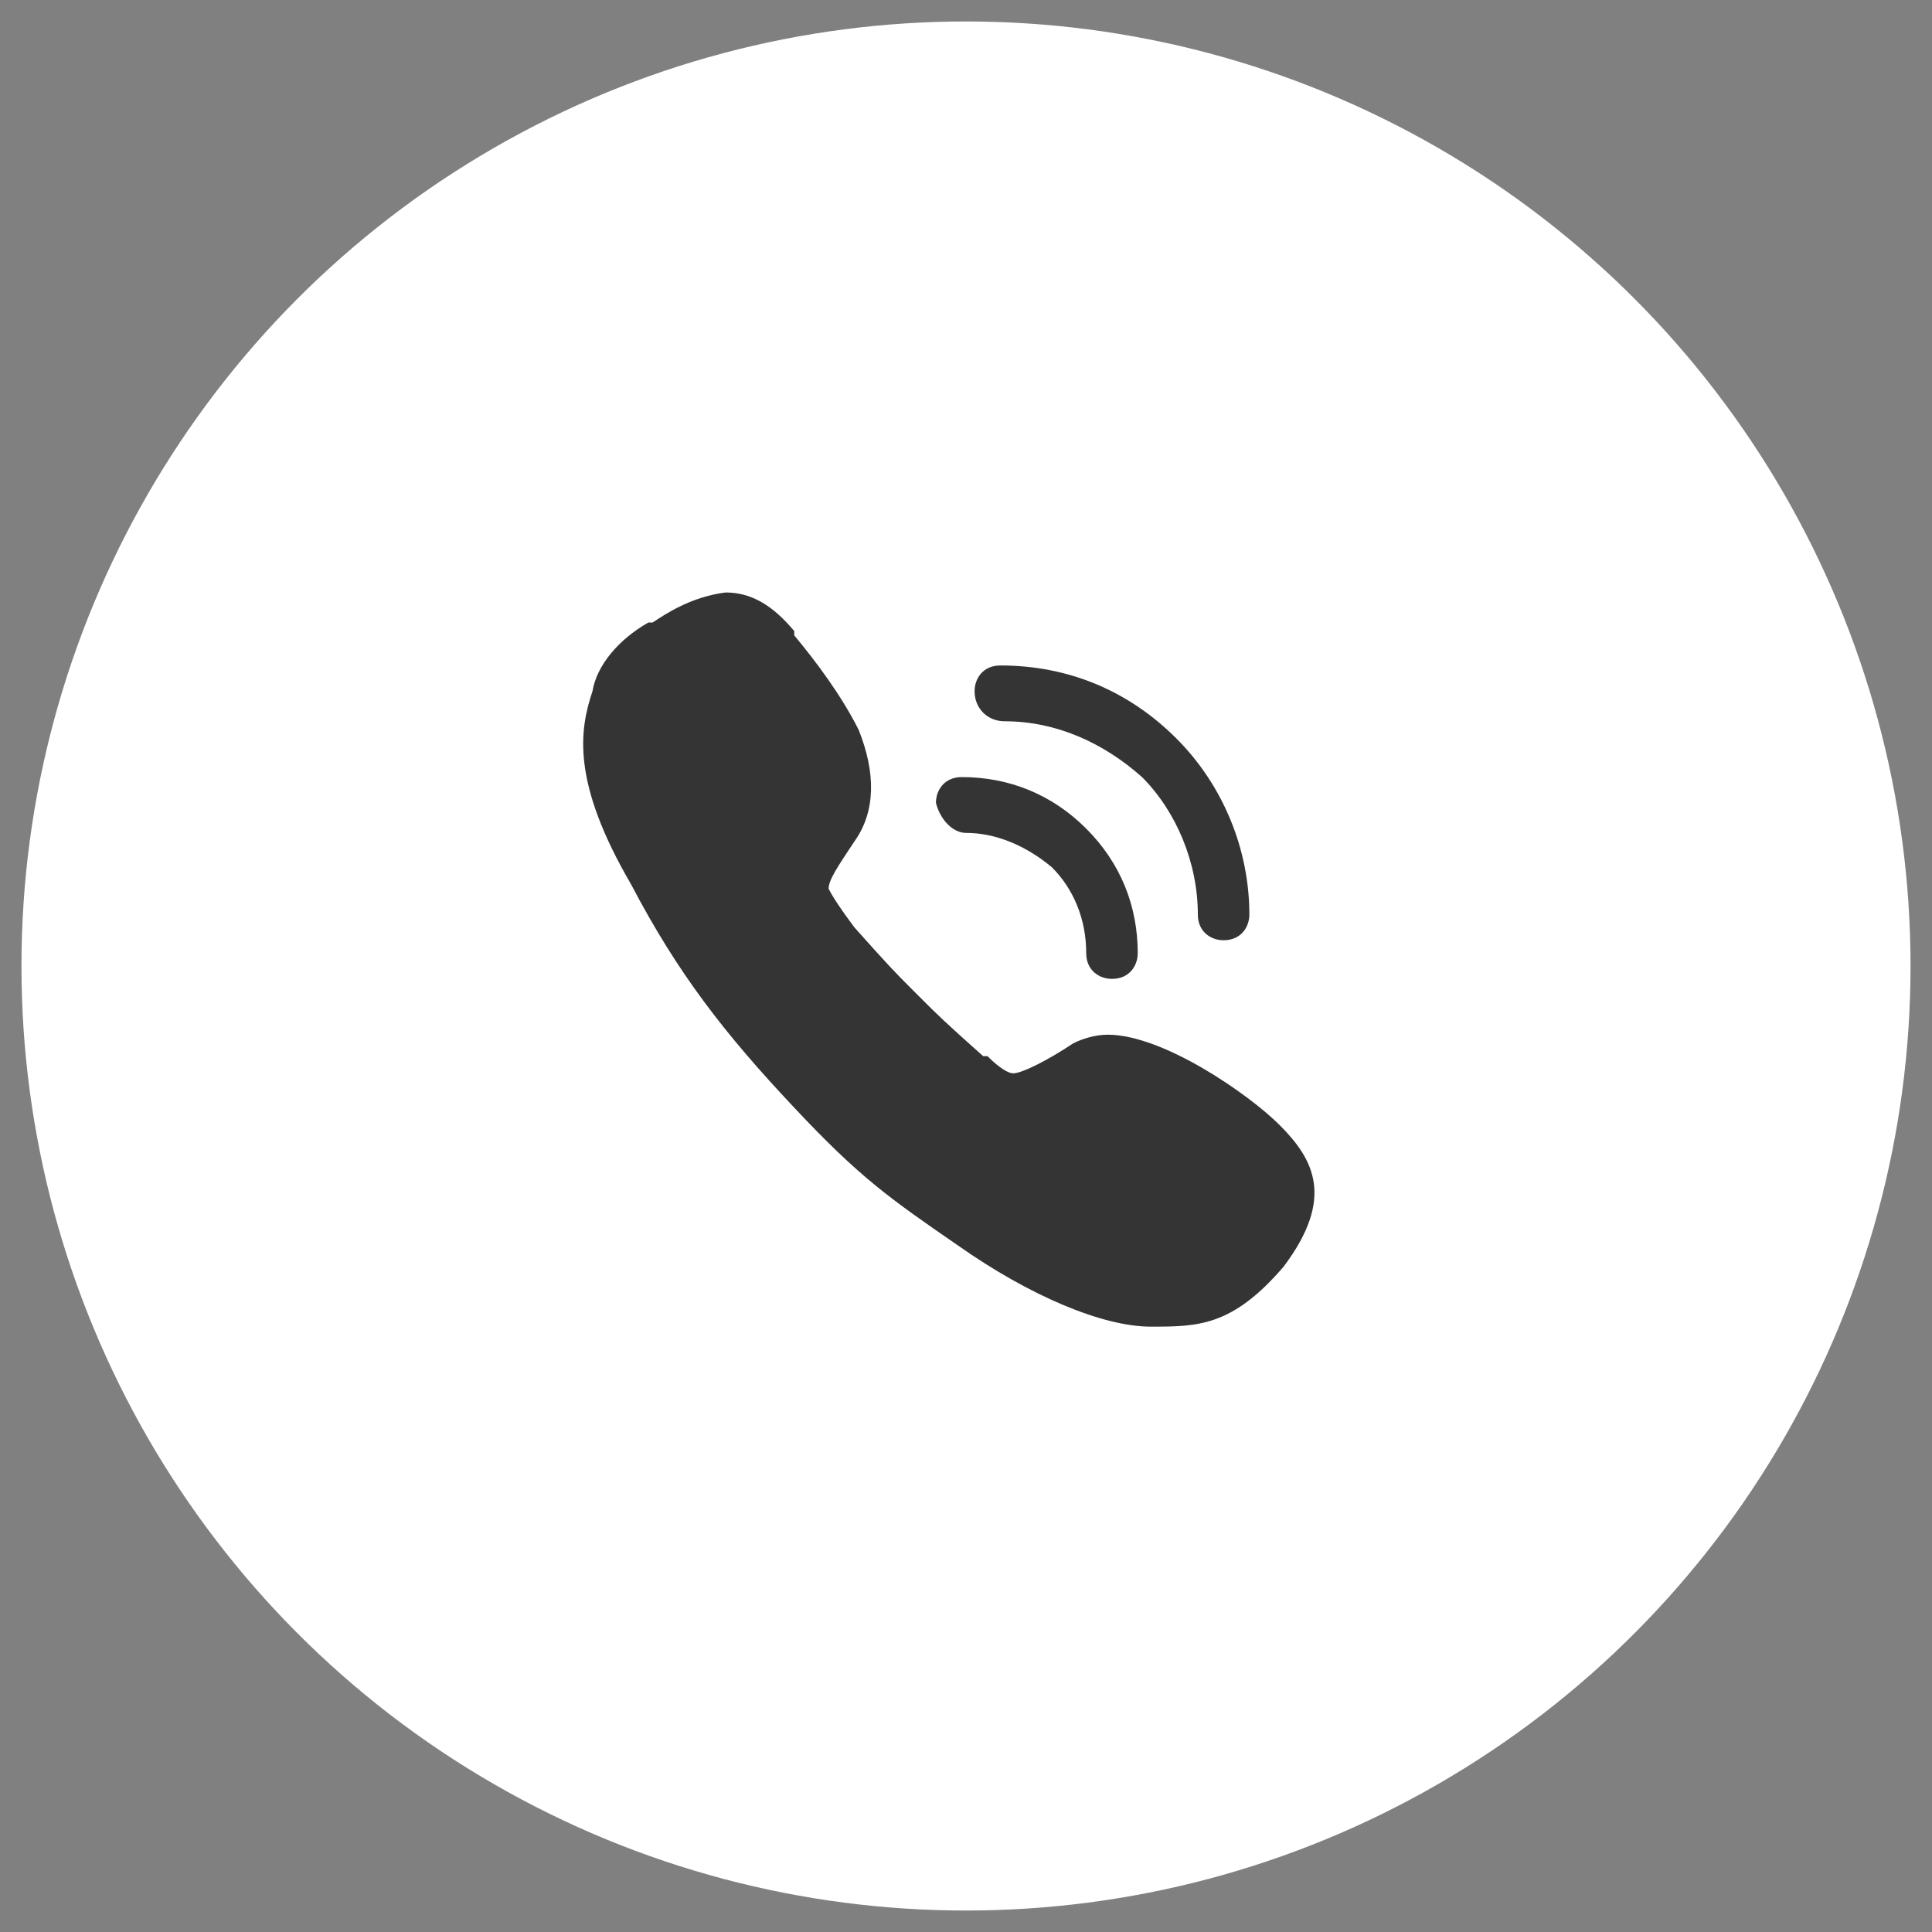 <?xml version="1.0" encoding="utf-8"?>
<!-- Generator: Adobe Illustrator 27.5.0, SVG Export Plug-In . SVG Version: 6.00 Build 0)  -->
<svg version="1.1" id="Layer_1" xmlns="http://www.w3.org/2000/svg" xmlns:xlink="http://www.w3.org/1999/xlink" x="0px" y="0px"
	width="45px" height="45px" viewBox="0 0 45 45" style="enable-background:new 0 0 45 45;" xml:space="preserve">
<rect x="0" y="0" width="45" height="45" fill="#808080" stroke="none"/>
<style type="text/css">
	.st0{fill:#FFFFFF;}
	.st1{fill:#343434;}
</style>
<g>
	<circle class="st0" cx="22.5" cy="22.5" r="22"/>
</g>
<g>
	<path class="st1" d="M29.8,26.2c-0.7-0.7-2.7-2.1-4-2.1c-0.3,0-0.6,0.1-0.8,0.2c-0.6,0.4-1.2,0.7-1.4,0.7c-0.1,0-0.3-0.1-0.6-0.4
		h-0.1c-0.9-0.8-1.1-1-1.4-1.3l-0.1-0.1c-0.1-0.1-0.1-0.1-0.2-0.2c-0.3-0.3-0.5-0.5-1.3-1.4l0,0c-0.3-0.4-0.5-0.7-0.6-0.9
		c0-0.2,0.2-0.5,0.6-1.1c0.5-0.7,0.5-1.6,0.1-2.6c-0.4-0.8-1-1.6-1.5-2.2v-0.1c-0.5-0.6-1-0.9-1.6-0.9c-0.8,0.1-1.4,0.5-1.7,0.7
		c0,0,0,0-0.1,0c-0.7,0.4-1.2,1-1.3,1.6c-0.3,0.9-0.5,2.1,0.9,4.5c1.1,2.1,2.2,3.5,3.8,5.2c1.5,1.6,2.2,2.1,3.8,3.2
		c1.7,1.2,3.4,1.9,4.5,1.9c1.1,0,1.9,0,3.1-1.4C31.1,27.9,30.6,27,29.8,26.2z"/>
	<path class="st1" d="M23.4,16.8L23.4,16.8c1.2,0,2.3,0.5,3.2,1.3c0.8,0.8,1.3,2,1.3,3.2c0,0.4,0.3,0.6,0.6,0.6
		c0.4,0,0.6-0.3,0.6-0.6c0-1.5-0.6-3-1.7-4.1s-2.5-1.7-4.1-1.7l0,0c-0.4,0-0.6,0.3-0.6,0.6C22.7,16.5,23,16.8,23.4,16.8z"/>
	<path class="st1" d="M22.5,19.4L22.5,19.4c0.7,0,1.4,0.3,2,0.8c0.5,0.5,0.8,1.2,0.8,2c0,0.4,0.3,0.6,0.6,0.6c0.4,0,0.6-0.3,0.6-0.6
		c0-1.1-0.4-2.1-1.2-2.9c-0.8-0.8-1.8-1.2-2.9-1.2l0,0c-0.4,0-0.6,0.3-0.6,0.6C21.9,19.1,22.2,19.4,22.5,19.4z"/>
</g>
</svg>
